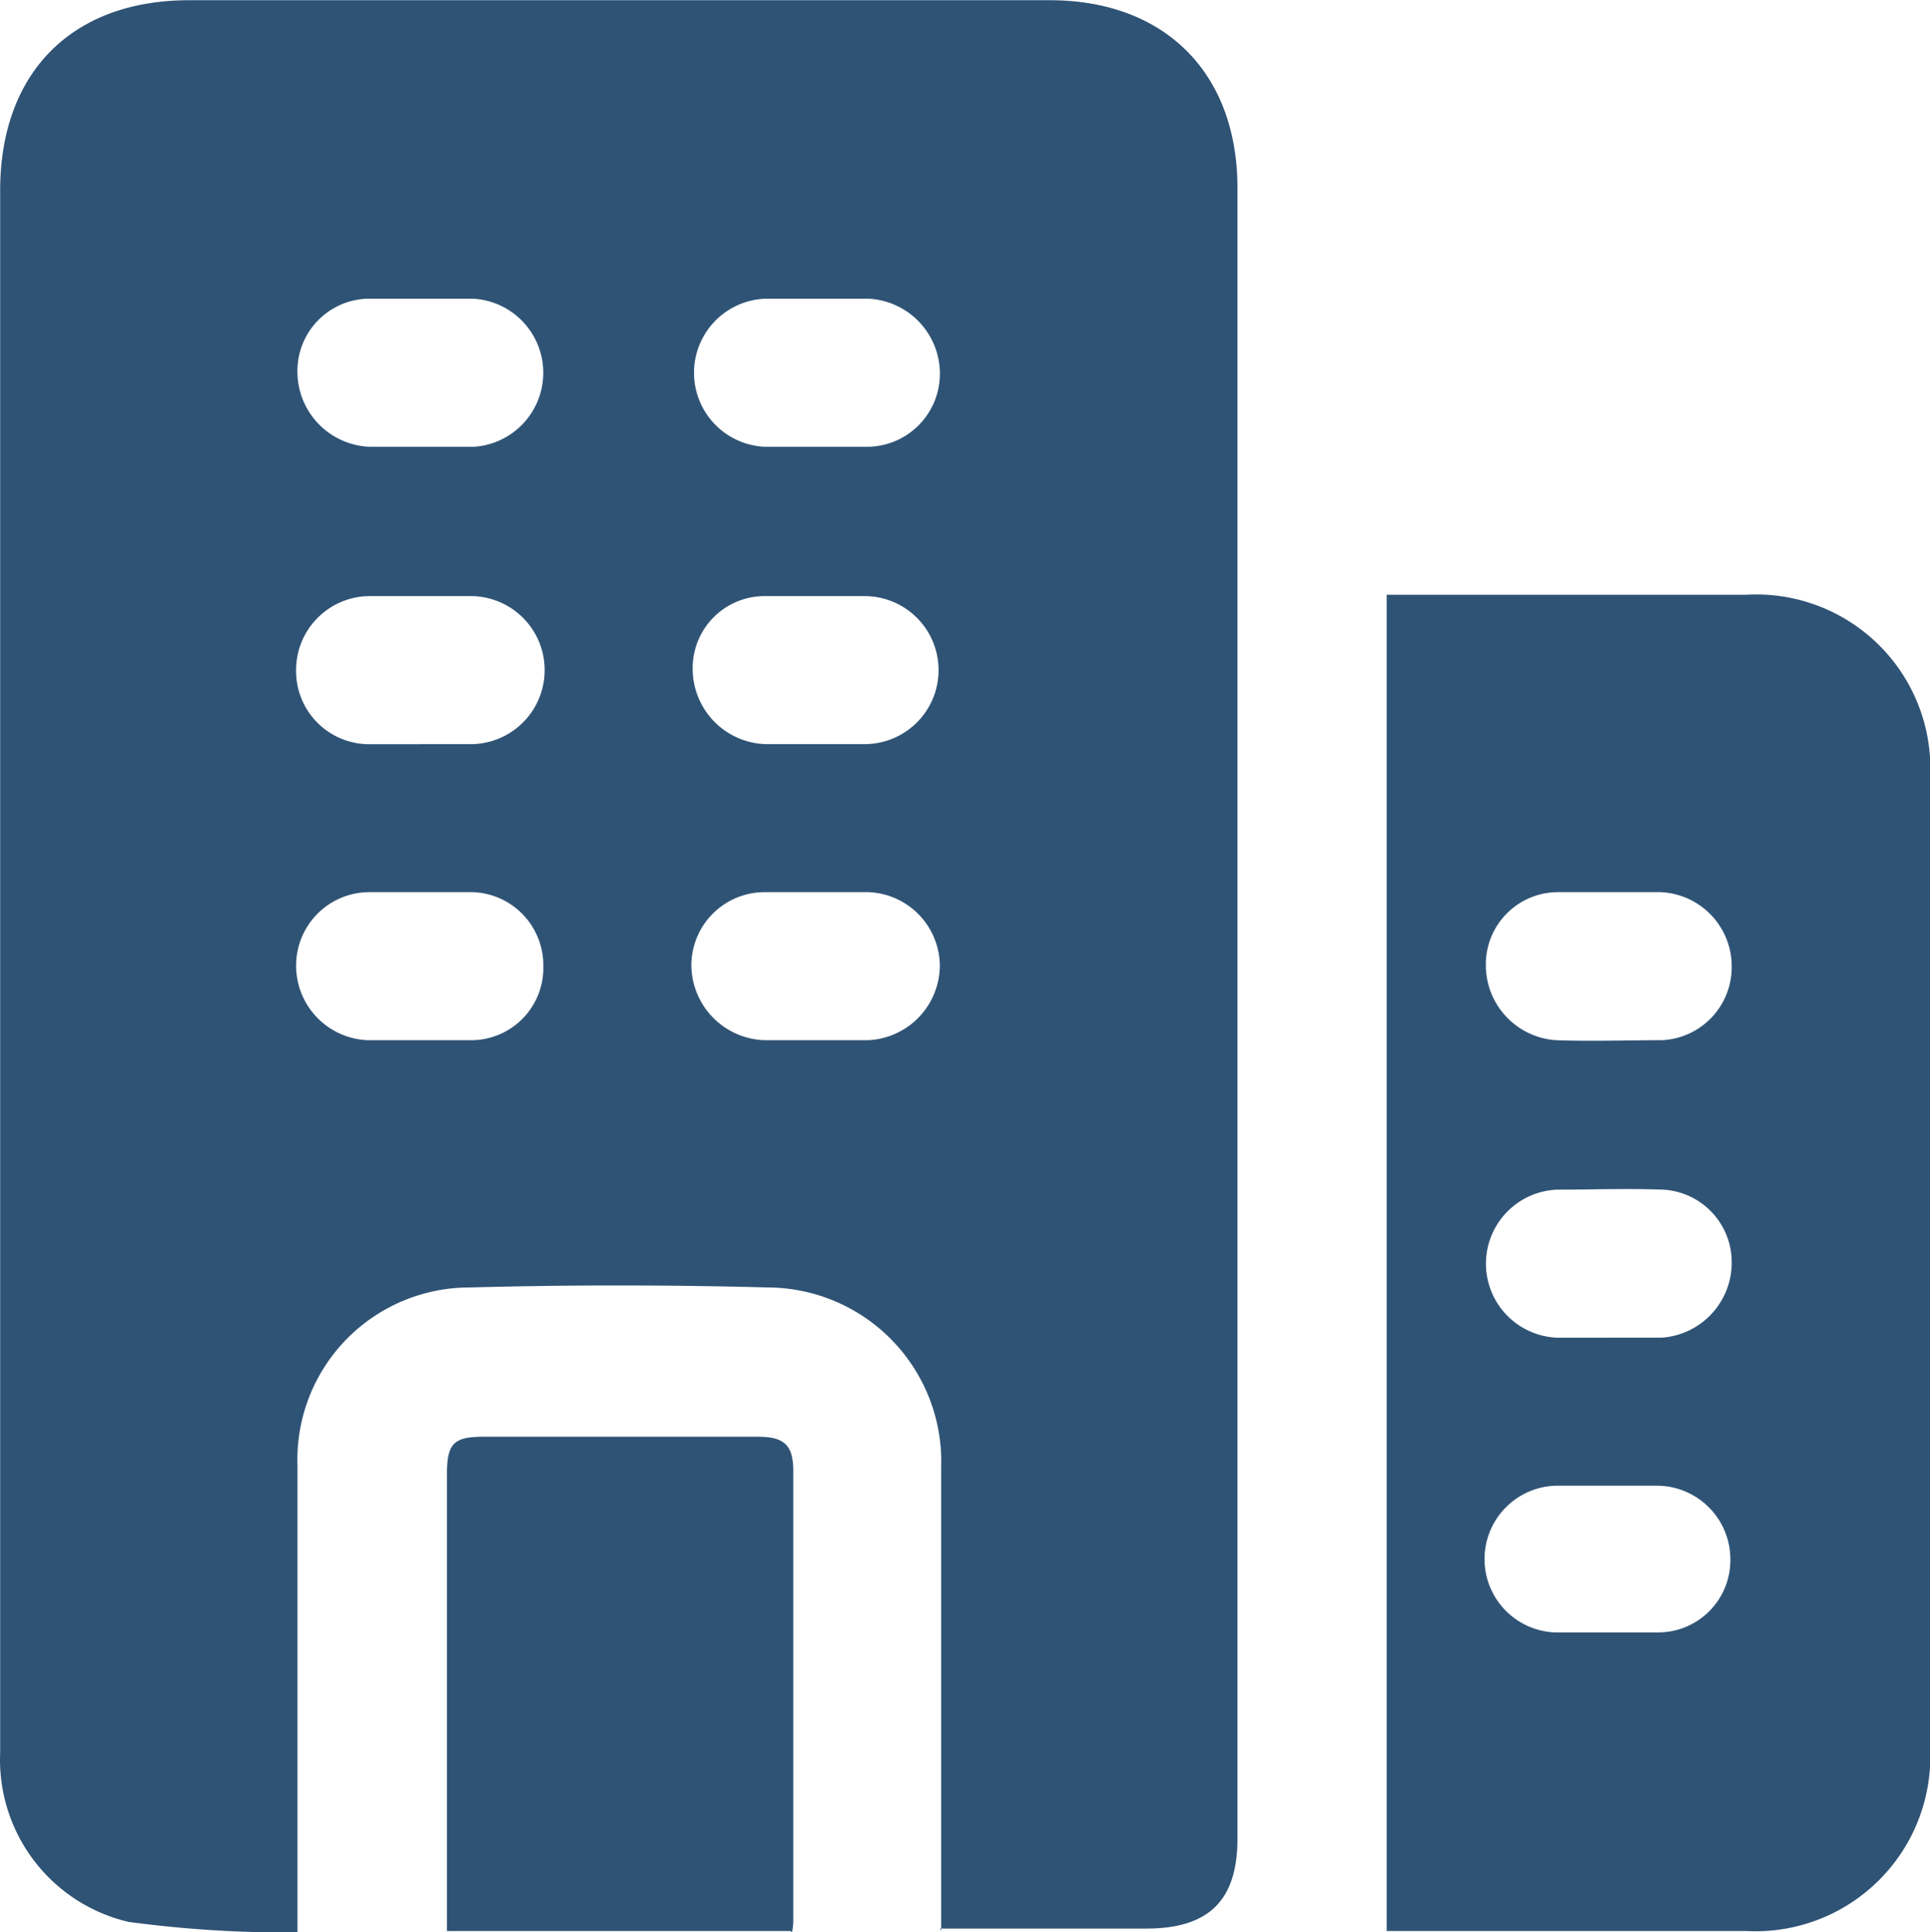 <svg xmlns="http://www.w3.org/2000/svg" width="71.901" height="72" viewBox="0 0 71.901 72">
  <g id="office" transform="translate(-413.68 -289.98)">
    <path id="Path_13686" data-name="Path 13686" d="M448.744,361.93V344.6a6.487,6.487,0,0,0-6.451-6.648c-3.694-.1-7.437-.1-11.13,0a6.415,6.415,0,0,0-6.4,6.648v17.384a44.215,44.215,0,0,1-6.3-.394,6.205,6.205,0,0,1-4.777-6.3v-58.21c0-4.383,2.659-7.092,7.042-7.092h32.06c4.284,0,6.993,2.709,6.993,6.993v61.51c0,2.315-1.083,3.349-3.4,3.349h-7.683Zm-4.58-60.82h-1.97a2.761,2.761,0,0,0-.049,5.516h3.94a2.722,2.722,0,0,0,2.61-2.758,2.8,2.8,0,0,0-2.659-2.758Zm-.1,27.628h1.97a2.8,2.8,0,0,0,2.659-2.758,2.766,2.766,0,0,0-2.659-2.758h-3.89a2.732,2.732,0,0,0-2.708,2.709,2.818,2.818,0,0,0,2.708,2.807h1.871ZM429.39,306.626h1.97a2.764,2.764,0,0,0-.049-5.516h-3.94a2.691,2.691,0,0,0-2.61,2.758,2.8,2.8,0,0,0,2.659,2.758Zm-.049,11.081h1.872a2.758,2.758,0,0,0,0-5.516H427.42A2.754,2.754,0,0,0,424.711,315a2.723,2.723,0,0,0,2.659,2.709h1.872Zm0,11.031h1.97a2.691,2.691,0,0,0,2.61-2.758,2.724,2.724,0,0,0-2.61-2.758H427.42a2.732,2.732,0,0,0-2.708,2.709,2.776,2.776,0,0,0,2.659,2.807h1.871Zm14.725-11.031h1.822a2.758,2.758,0,1,0,0-5.516h-3.693a2.681,2.681,0,0,0-2.709,2.758,2.808,2.808,0,0,0,2.709,2.758h1.921Z" transform="translate(0)" fill="#2f5375"/>
    <path id="Path_13687" data-name="Path 13687" d="M424.17,344.269V294.48h13.4a6.488,6.488,0,0,1,6.845,6.845v36.1a6.514,6.514,0,0,1-6.845,6.845H424.219Zm8.323-38.708h-1.97a2.69,2.69,0,0,0-2.659,2.709,2.8,2.8,0,0,0,2.61,2.807c1.33.049,2.659,0,3.94,0a2.724,2.724,0,0,0,2.61-2.758,2.765,2.765,0,0,0-2.659-2.758Zm-.148,16.6h2.069a2.8,2.8,0,0,0,2.61-2.807,2.705,2.705,0,0,0-2.561-2.708c-1.33-.049-2.659,0-3.94,0a2.76,2.76,0,0,0,0,5.516h1.872Zm.049,5.516h-1.921a2.735,2.735,0,0,0-.049,5.466h3.891a2.69,2.69,0,0,0,2.659-2.708,2.743,2.743,0,0,0-2.708-2.758h-1.921Z" transform="translate(41.17 17.661)" fill="#2f5375"/>
    <path id="Path_13688" data-name="Path 13688" d="M429.864,319.269h-12.8v-16.99c0-1.182.246-1.428,1.379-1.428h10.194c.985,0,1.33.3,1.33,1.28v16.744a1.911,1.911,0,0,1-.049.443Z" transform="translate(13.266 42.662)" fill="#2f5375"/>
  </g>
</svg>

